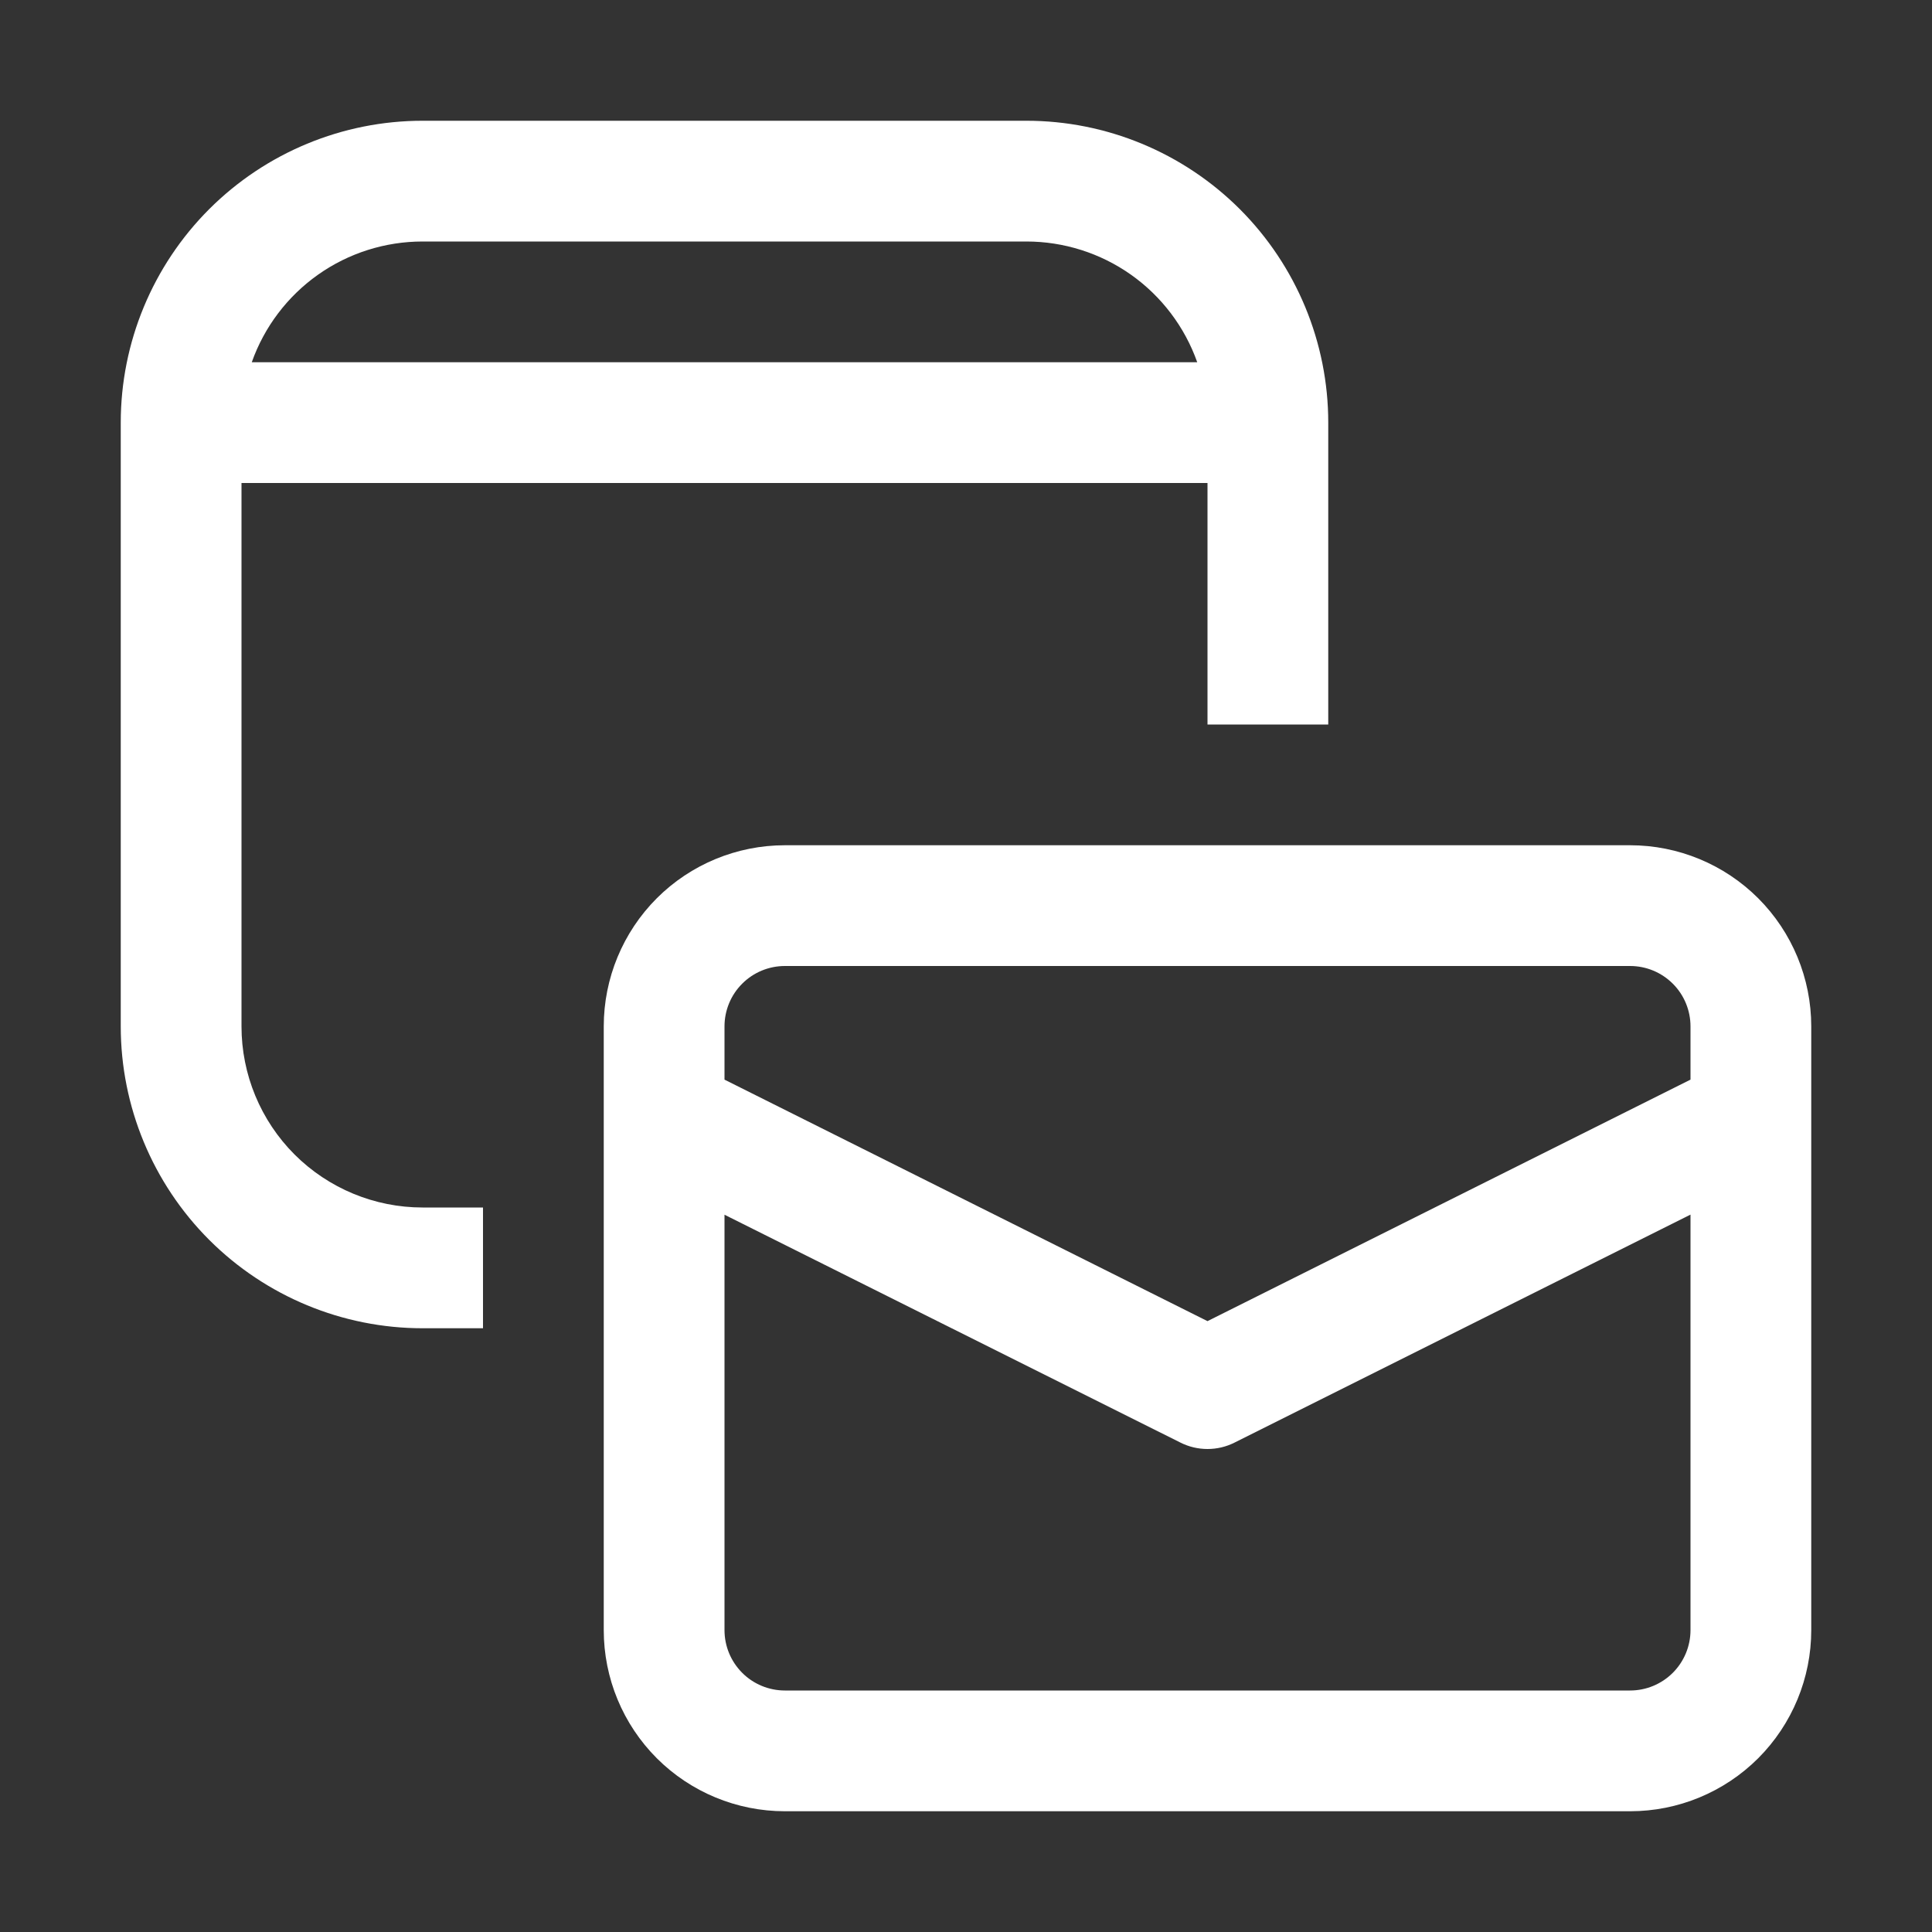 <svg width="38" height="38" viewBox="0 0 38 38" fill="none" xmlns="http://www.w3.org/2000/svg">
<rect x="0" y="0" width="38" height="38" fill="#333333" stroke="none"/>
<path d="M2.375 8.312C2.375 6.738 3.001 5.228 4.114 4.114C5.228 3.001 6.738 2.375 8.312 2.375H20.188C21.762 2.375 23.272 3.001 24.386 4.114C25.499 5.228 26.125 6.738 26.125 8.312V14.25H23.75V9.5H4.75V20.188C4.75 21.132 5.125 22.038 5.793 22.707C6.462 23.375 7.368 23.75 8.312 23.75H9.5V26.125H8.312C6.738 26.125 5.228 25.499 4.114 24.386C3.001 23.272 2.375 21.762 2.375 20.188V8.312ZM8.312 4.75C7.575 4.75 6.856 4.978 6.255 5.403C5.653 5.829 5.198 6.43 4.952 7.125H23.548C23.302 6.43 22.847 5.829 22.245 5.403C21.643 4.978 20.924 4.75 20.188 4.75H8.312ZM11.875 20.188C11.875 19.243 12.25 18.337 12.918 17.668C13.586 17 14.493 16.625 15.438 16.625H23.75H32.062C33.007 16.625 33.913 17 34.582 17.668C35.25 18.337 35.625 19.243 35.625 20.188V32.062C35.625 33.007 35.25 33.913 34.582 34.582C33.913 35.25 33.007 35.625 32.062 35.625H15.438C14.493 35.625 13.586 35.25 12.918 34.582C12.25 33.913 11.875 33.007 11.875 32.062V20.188ZM15.438 19C15.123 19 14.82 19.125 14.598 19.348C14.375 19.57 14.25 19.873 14.25 20.188V21.235L23.75 25.985L33.25 21.235V20.188C33.25 19.873 33.125 19.57 32.902 19.348C32.679 19.125 32.377 19 32.062 19H15.438ZM14.25 32.062C14.25 32.377 14.375 32.679 14.598 32.902C14.82 33.125 15.123 33.25 15.438 33.25H32.062C32.377 33.25 32.679 33.125 32.902 32.902C33.125 32.679 33.25 32.377 33.25 32.062V23.89L24.282 28.374C24.117 28.457 23.935 28.5 23.75 28.5C23.565 28.5 23.383 28.457 23.218 28.374L14.25 23.892V32.062Z" fill="white"/>
</svg>
